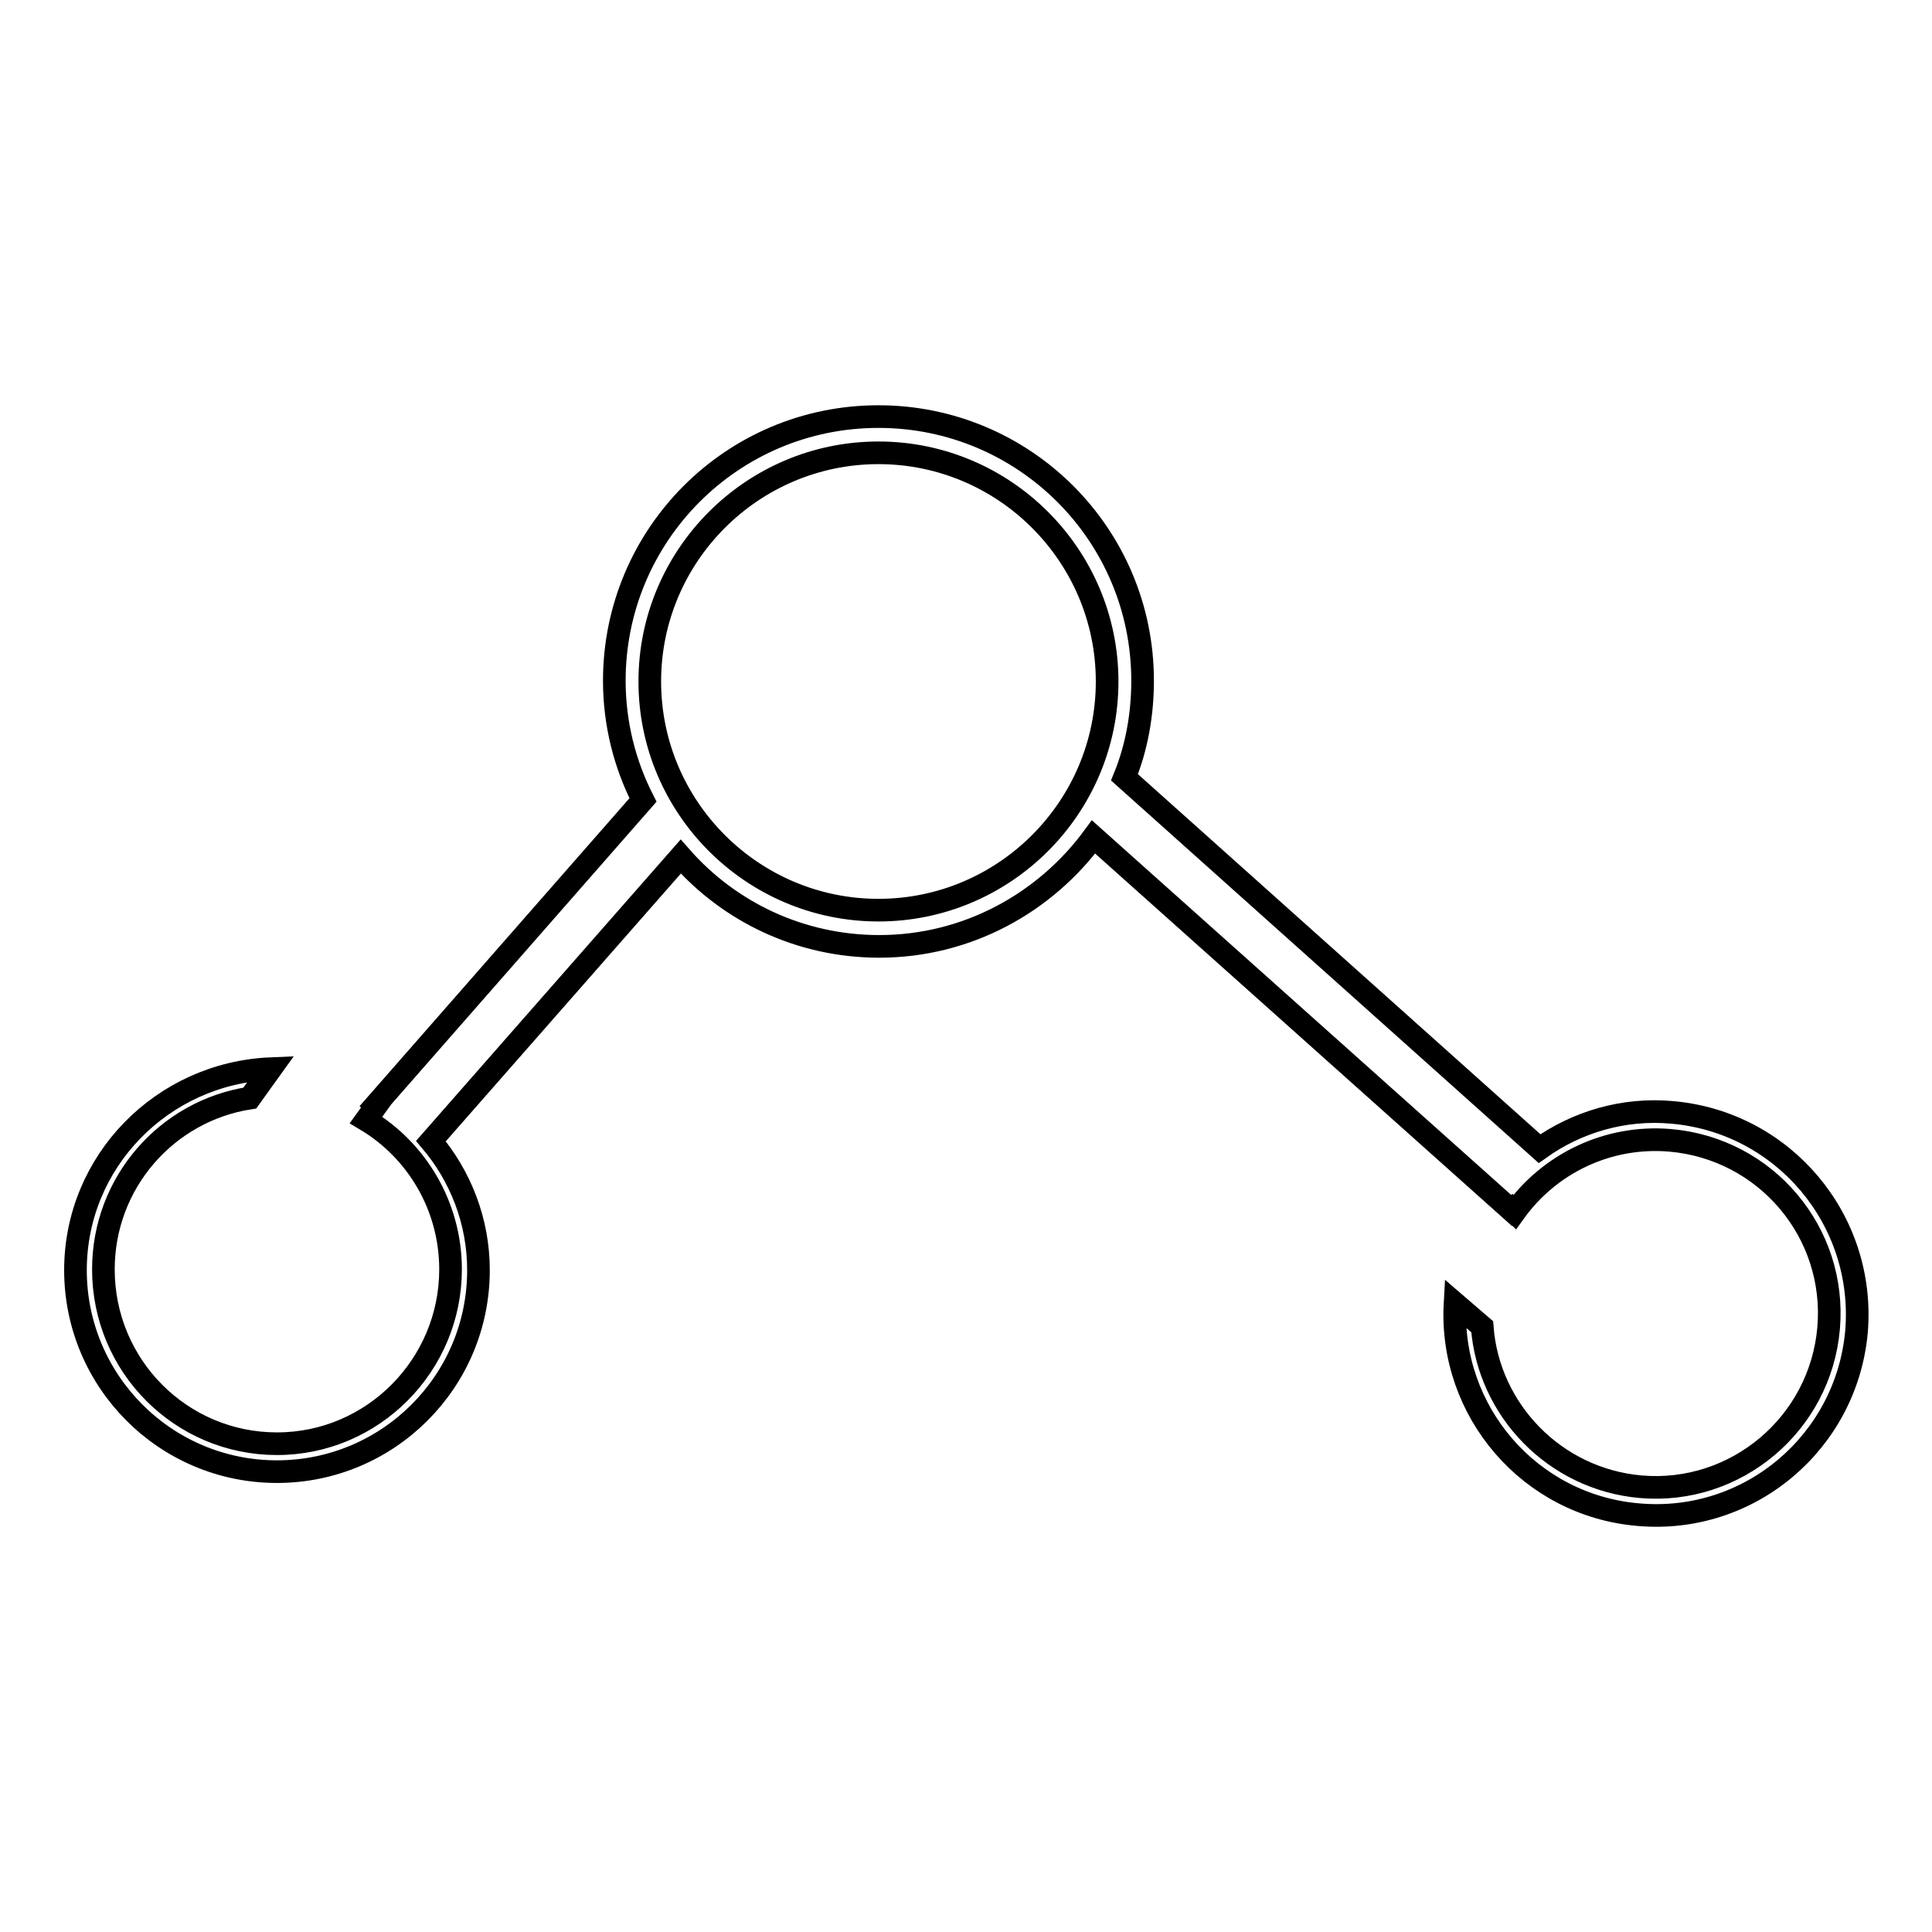 <?xml version="1.0" encoding="utf-8"?>
<!-- Svg Vector Icons : http://www.onlinewebfonts.com/icon -->
<!DOCTYPE svg PUBLIC "-//W3C//DTD SVG 1.1//EN" "http://www.w3.org/Graphics/SVG/1.1/DTD/svg11.dtd">
<svg version="1.1" xmlns="http://www.w3.org/2000/svg" xmlns:xlink="http://www.w3.org/1999/xlink" x="0px" y="0px" viewBox="0 0 256 256" enable-background="new 0 0 256 256" xml:space="preserve">
<g><g><path stroke-width="3" fill-opacity="0" stroke="#000000"  d="M221.6,147.4c-6.5-0.6-12.7,1.3-17.6,4.8l-55-49.2c1.6-3.9,2.4-8.3,2.4-12.8c0-19.4-15.7-35-35-35c-19.4,0-35,15.7-35,35c0,5.7,1.4,11.1,3.8,15.8l-35.5,40.5l0.1,0.1l-1.3,1.8c6.7,4,11.2,11.4,11.2,19.8c0,12.7-10.3,23.1-23,23.1c-12.7,0-23-10.3-23-23.1c0-11.5,8.4-21,19.4-22.7l2.8-3.9C21.5,142.2,10,153.9,10,168.3c0,14.7,11.9,26.7,26.7,26.7c14.7,0,26.7-11.9,26.7-26.7c0-6.5-2.4-12.5-6.3-17.1l33.1-37.7c6.4,7.3,15.8,11.9,26.3,11.9c11.7,0,22-5.8,28.4-14.5l55.4,49.5l0.1-0.1l0.3,0.3c4.6-6.4,12.3-10.2,20.6-9.5c12.7,1.1,22.1,12.2,21,24.9c-1.1,12.7-12.3,22.1-24.9,21c-11.4-1-20.2-10.2-21-21.2l-3.6-3.1c-0.8,14.3,9.9,26.8,24.3,28c14.7,1.3,27.6-9.6,28.9-24.3C247.2,161.6,236.3,148.7,221.6,147.4z M116.4,120.6c-16.7,0-30.3-13.6-30.3-30.3c0-16.7,13.6-30.3,30.3-30.3c16.7,0,30.3,13.6,30.3,30.3C146.7,107,133.1,120.6,116.4,120.6z"/></g></g>
</svg>